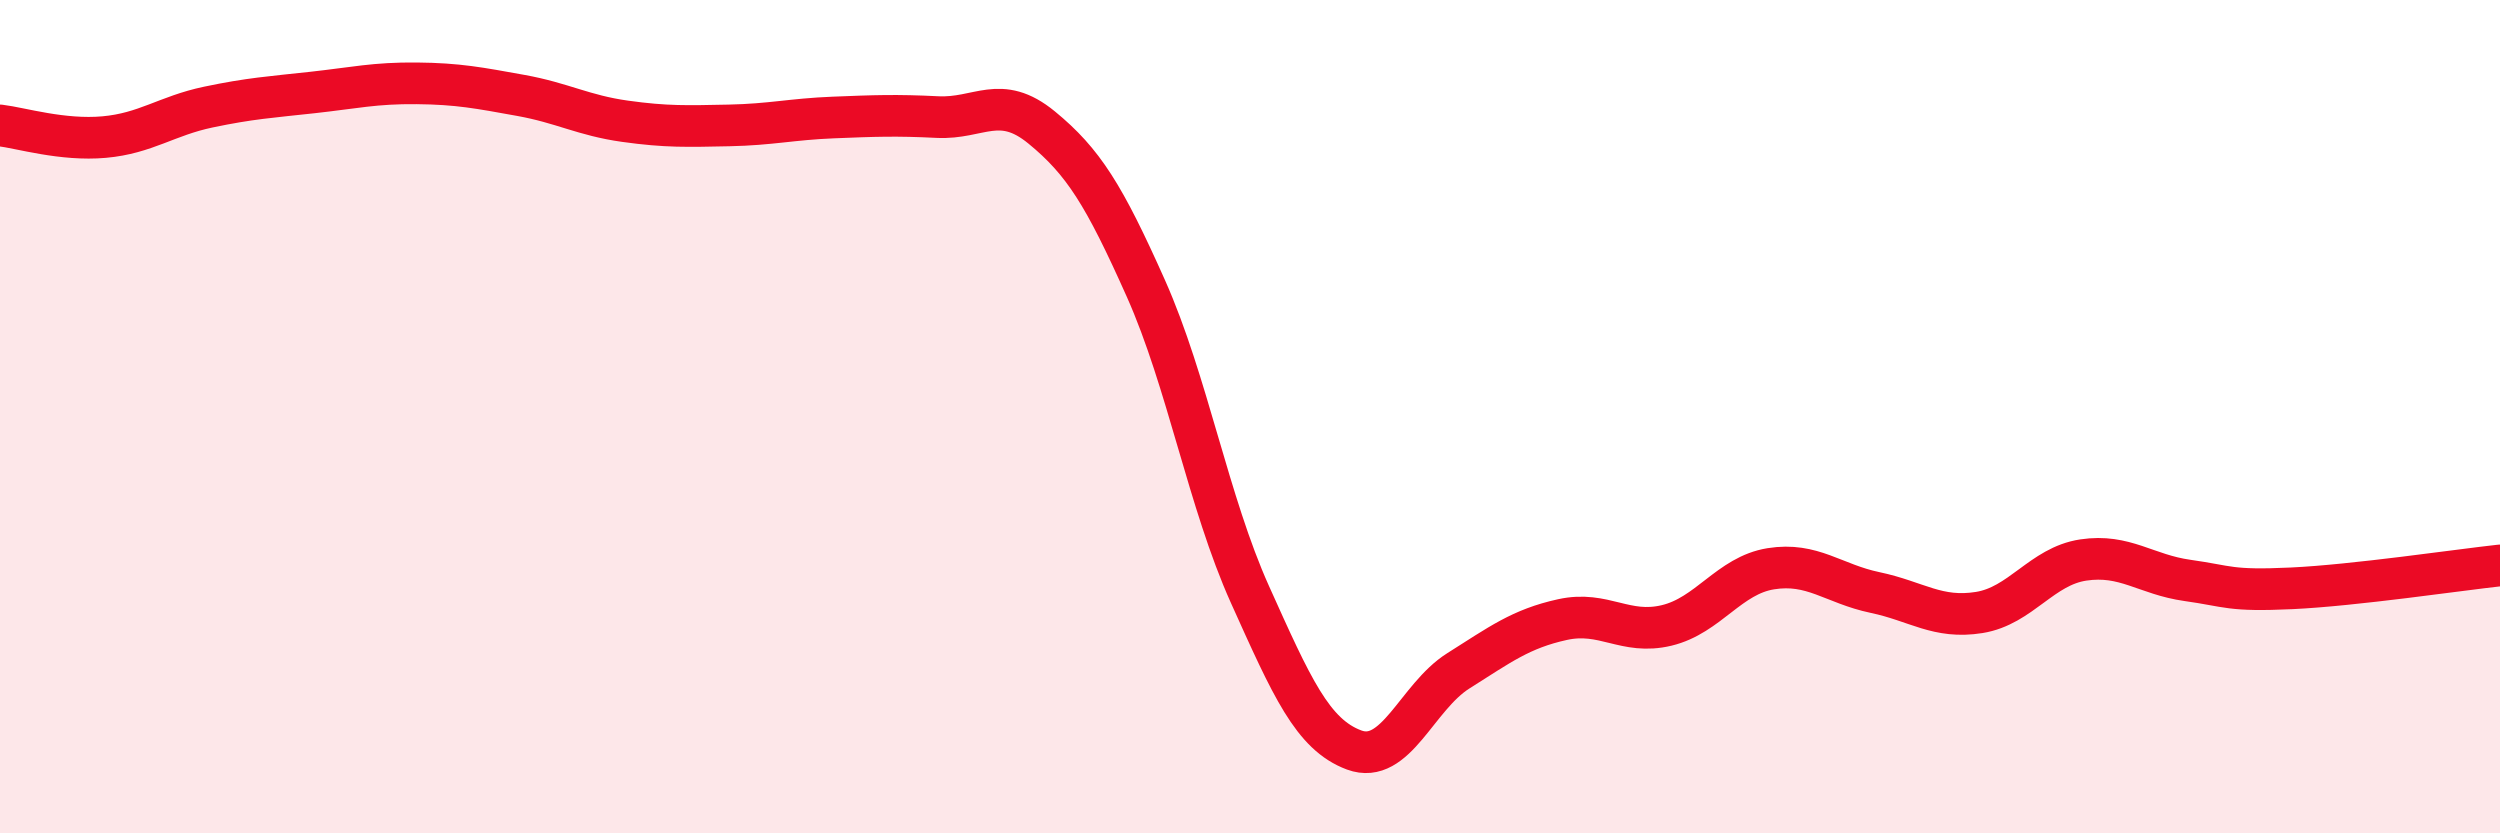 
    <svg width="60" height="20" viewBox="0 0 60 20" xmlns="http://www.w3.org/2000/svg">
      <path
        d="M 0,3.01 C 0.5,3.07 1.5,3.38 2.5,3.29 C 3.5,3.2 4,2.78 5,2.57 C 6,2.36 6.5,2.33 7.5,2.22 C 8.5,2.11 9,1.99 10,2 C 11,2.01 11.5,2.11 12.5,2.29 C 13.5,2.47 14,2.77 15,2.91 C 16,3.05 16.5,3.03 17.5,3.01 C 18.5,2.99 19,2.86 20,2.82 C 21,2.78 21.5,2.76 22.5,2.81 C 23.5,2.86 24,2.24 25,3.06 C 26,3.88 26.5,4.68 27.5,6.92 C 28.5,9.16 29,12.05 30,14.27 C 31,16.49 31.5,17.63 32.5,18 C 33.5,18.37 34,16.73 35,16.1 C 36,15.47 36.5,15.09 37.5,14.87 C 38.5,14.65 39,15.25 40,15.01 C 41,14.77 41.5,13.81 42.5,13.65 C 43.5,13.49 44,14.01 45,14.22 C 46,14.43 46.5,14.86 47.5,14.7 C 48.5,14.54 49,13.59 50,13.44 C 51,13.29 51.5,13.79 52.5,13.93 C 53.5,14.07 53.5,14.19 55,14.12 C 56.5,14.05 59,13.68 60,13.57L60 20L0 20Z"
        fill="#EB0A25"
        opacity="0.1"
        stroke-linecap="round"
        stroke-linejoin="round"
      />
      <path
        d="M 0,3.01 C 0.5,3.07 1.5,3.38 2.5,3.29 C 3.5,3.2 4,2.78 5,2.57 C 6,2.36 6.5,2.33 7.5,2.22 C 8.5,2.11 9,1.99 10,2 C 11,2.01 11.5,2.11 12.5,2.29 C 13.5,2.47 14,2.77 15,2.91 C 16,3.05 16.5,3.03 17.5,3.01 C 18.5,2.99 19,2.86 20,2.82 C 21,2.78 21.5,2.76 22.5,2.81 C 23.5,2.86 24,2.24 25,3.06 C 26,3.88 26.5,4.68 27.5,6.92 C 28.5,9.16 29,12.05 30,14.27 C 31,16.49 31.5,17.63 32.5,18 C 33.5,18.37 34,16.73 35,16.1 C 36,15.47 36.5,15.09 37.5,14.87 C 38.5,14.65 39,15.25 40,15.01 C 41,14.77 41.5,13.81 42.5,13.65 C 43.5,13.49 44,14.01 45,14.22 C 46,14.43 46.5,14.86 47.5,14.7 C 48.5,14.54 49,13.59 50,13.44 C 51,13.29 51.5,13.79 52.5,13.93 C 53.5,14.07 53.5,14.19 55,14.12 C 56.5,14.05 59,13.68 60,13.57"
        stroke="#EB0A25"
        stroke-width="1"
        fill="none"
        stroke-linecap="round"
        stroke-linejoin="round"
      />
    </svg>
  
